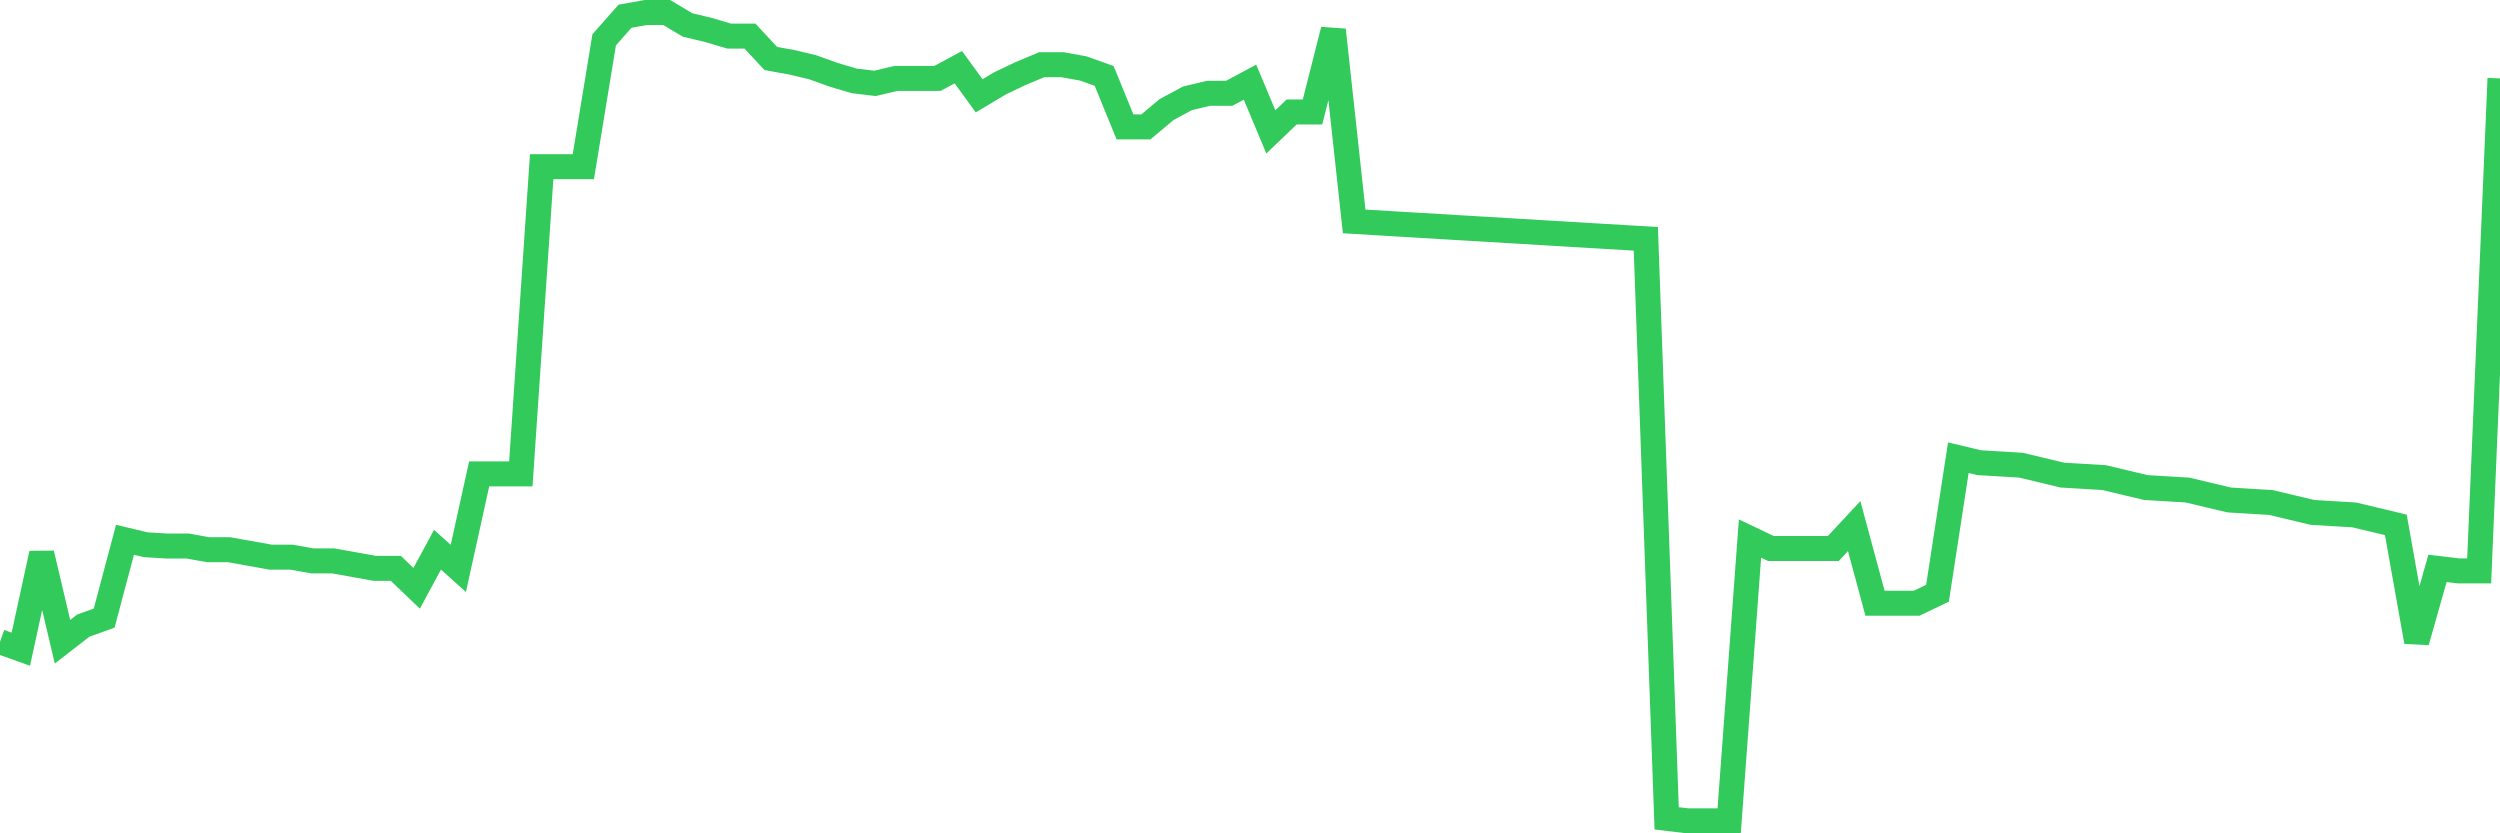 <svg
  xmlns="http://www.w3.org/2000/svg"
  xmlns:xlink="http://www.w3.org/1999/xlink"
  width="120"
  height="40"
  viewBox="0 0 120 40"
  preserveAspectRatio="none"
>
  <polyline
    points="0,30.804 1,31.162 2,26.566 3,30.804 4,30.028 5,29.67 6,25.91 7,26.148 8,26.208 9,26.208 10,26.387 11,26.387 12,26.566 13,26.745 14,26.745 15,26.924 16,26.924 17,27.103 18,27.282 19,27.282 20,28.238 21,26.387 22,27.282 23,22.746 24,22.746 25,22.746 26,8.002 27,8.002 28,8.002 29,1.913 30,0.779 31,0.6 32,0.6 33,1.197 34,1.436 35,1.734 36,1.734 37,2.809 38,2.988 39,3.226 40,3.585 41,3.883 42,4.002 43,3.764 44,3.764 45,3.764 46,3.226 47,4.599 48,4.002 49,3.525 50,3.107 51,3.107 52,3.286 53,3.644 54,6.092 55,6.092 56,5.256 57,4.719 58,4.48 59,4.48 60,3.943 61,6.33 62,5.375 63,5.375 64,1.436 65,10.628 66,10.688 67,10.748 68,10.807 69,10.867 70,10.927 71,10.986 72,11.046 73,11.106 74,11.166 75,11.225 76,11.285 77,11.345 78,11.404 79,11.464 80,39.281 81,39.4 82,39.4 83,39.4 84,25.85 85,26.327 86,26.327 87,26.327 88,26.327 89,25.253 90,28.954 91,28.954 92,28.954 93,28.476 94,21.97 95,22.209 96,22.268 97,22.328 98,22.567 99,22.806 100,22.865 101,22.925 102,23.164 103,23.402 104,23.462 105,23.522 106,23.761 107,23.999 108,24.059 109,24.119 110,24.358 111,24.596 112,24.656 113,24.716 114,24.954 115,25.193 116,30.804 117,27.282 118,27.402 119,27.402 120,3.764"
    fill="none"
    stroke="#32ca5b"
    stroke-width="1.2"
  >
  </polyline>
</svg>
